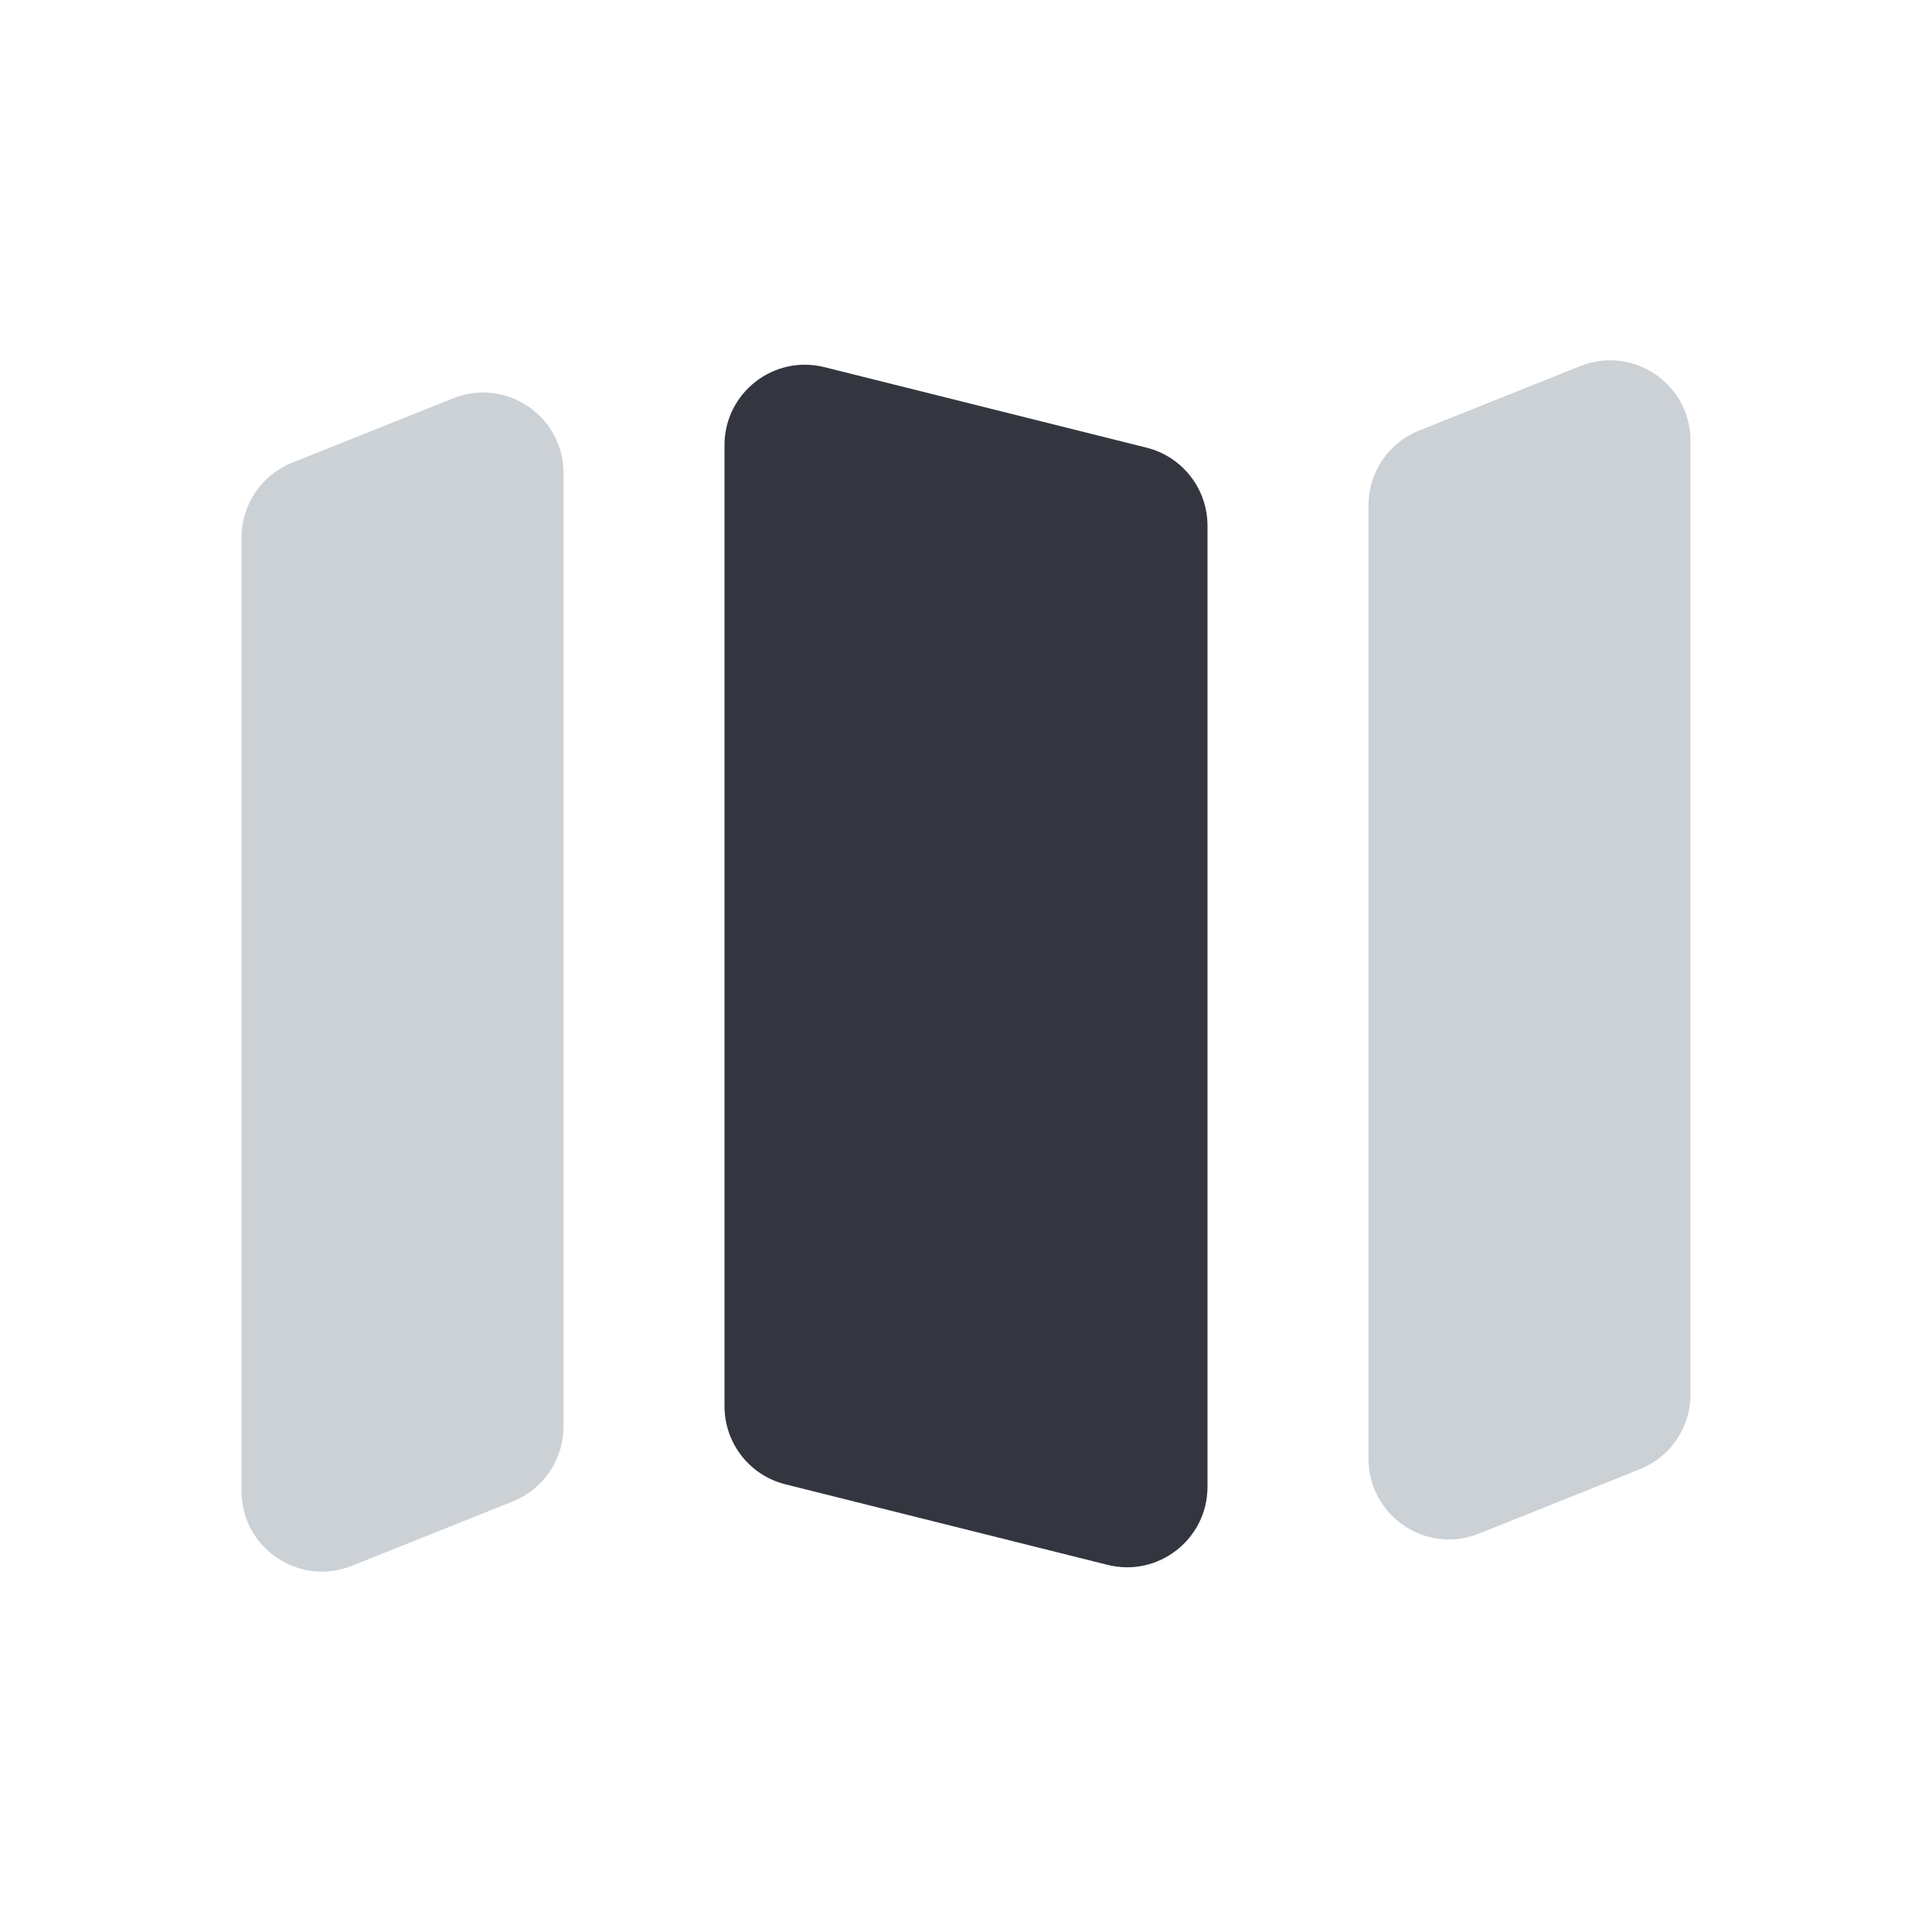 <?xml version="1.0" encoding="utf-8"?><!-- Скачано с сайта svg4.ru / Downloaded from svg4.ru -->
<svg width="800px" height="800px" viewBox="0 0 24 24" fill="none" xmlns="http://www.w3.org/2000/svg">
<path d="M9 17.469C9 17.928 9.312 18.328 9.757 18.439L13.758 19.439C14.389 19.597 15 19.12 15 18.469V6.531C15 6.072 14.688 5.672 14.242 5.561L10.242 4.561C9.611 4.403 9 4.88 9 5.531V17.469Z" fill="#33363F"/>
<path fill-rule="evenodd" clip-rule="evenodd" d="M7 5.877C7 5.169 6.285 4.685 5.629 4.948L3.629 5.748C3.249 5.9 3 6.268 3 6.677V18.523C3 19.23 3.715 19.714 4.371 19.451L6.371 18.651C6.751 18.499 7 18.131 7 17.723L7 5.877ZM17 18.122C17 18.83 17.715 19.314 18.371 19.051L20.371 18.251C20.751 18.099 21 17.731 21 17.323V5.477C21 4.769 20.285 4.285 19.629 4.548L17.629 5.348C17.249 5.5 17 5.868 17 6.277L17 18.122Z" fill="#2A4157" fill-opacity="0.24"/>
</svg>